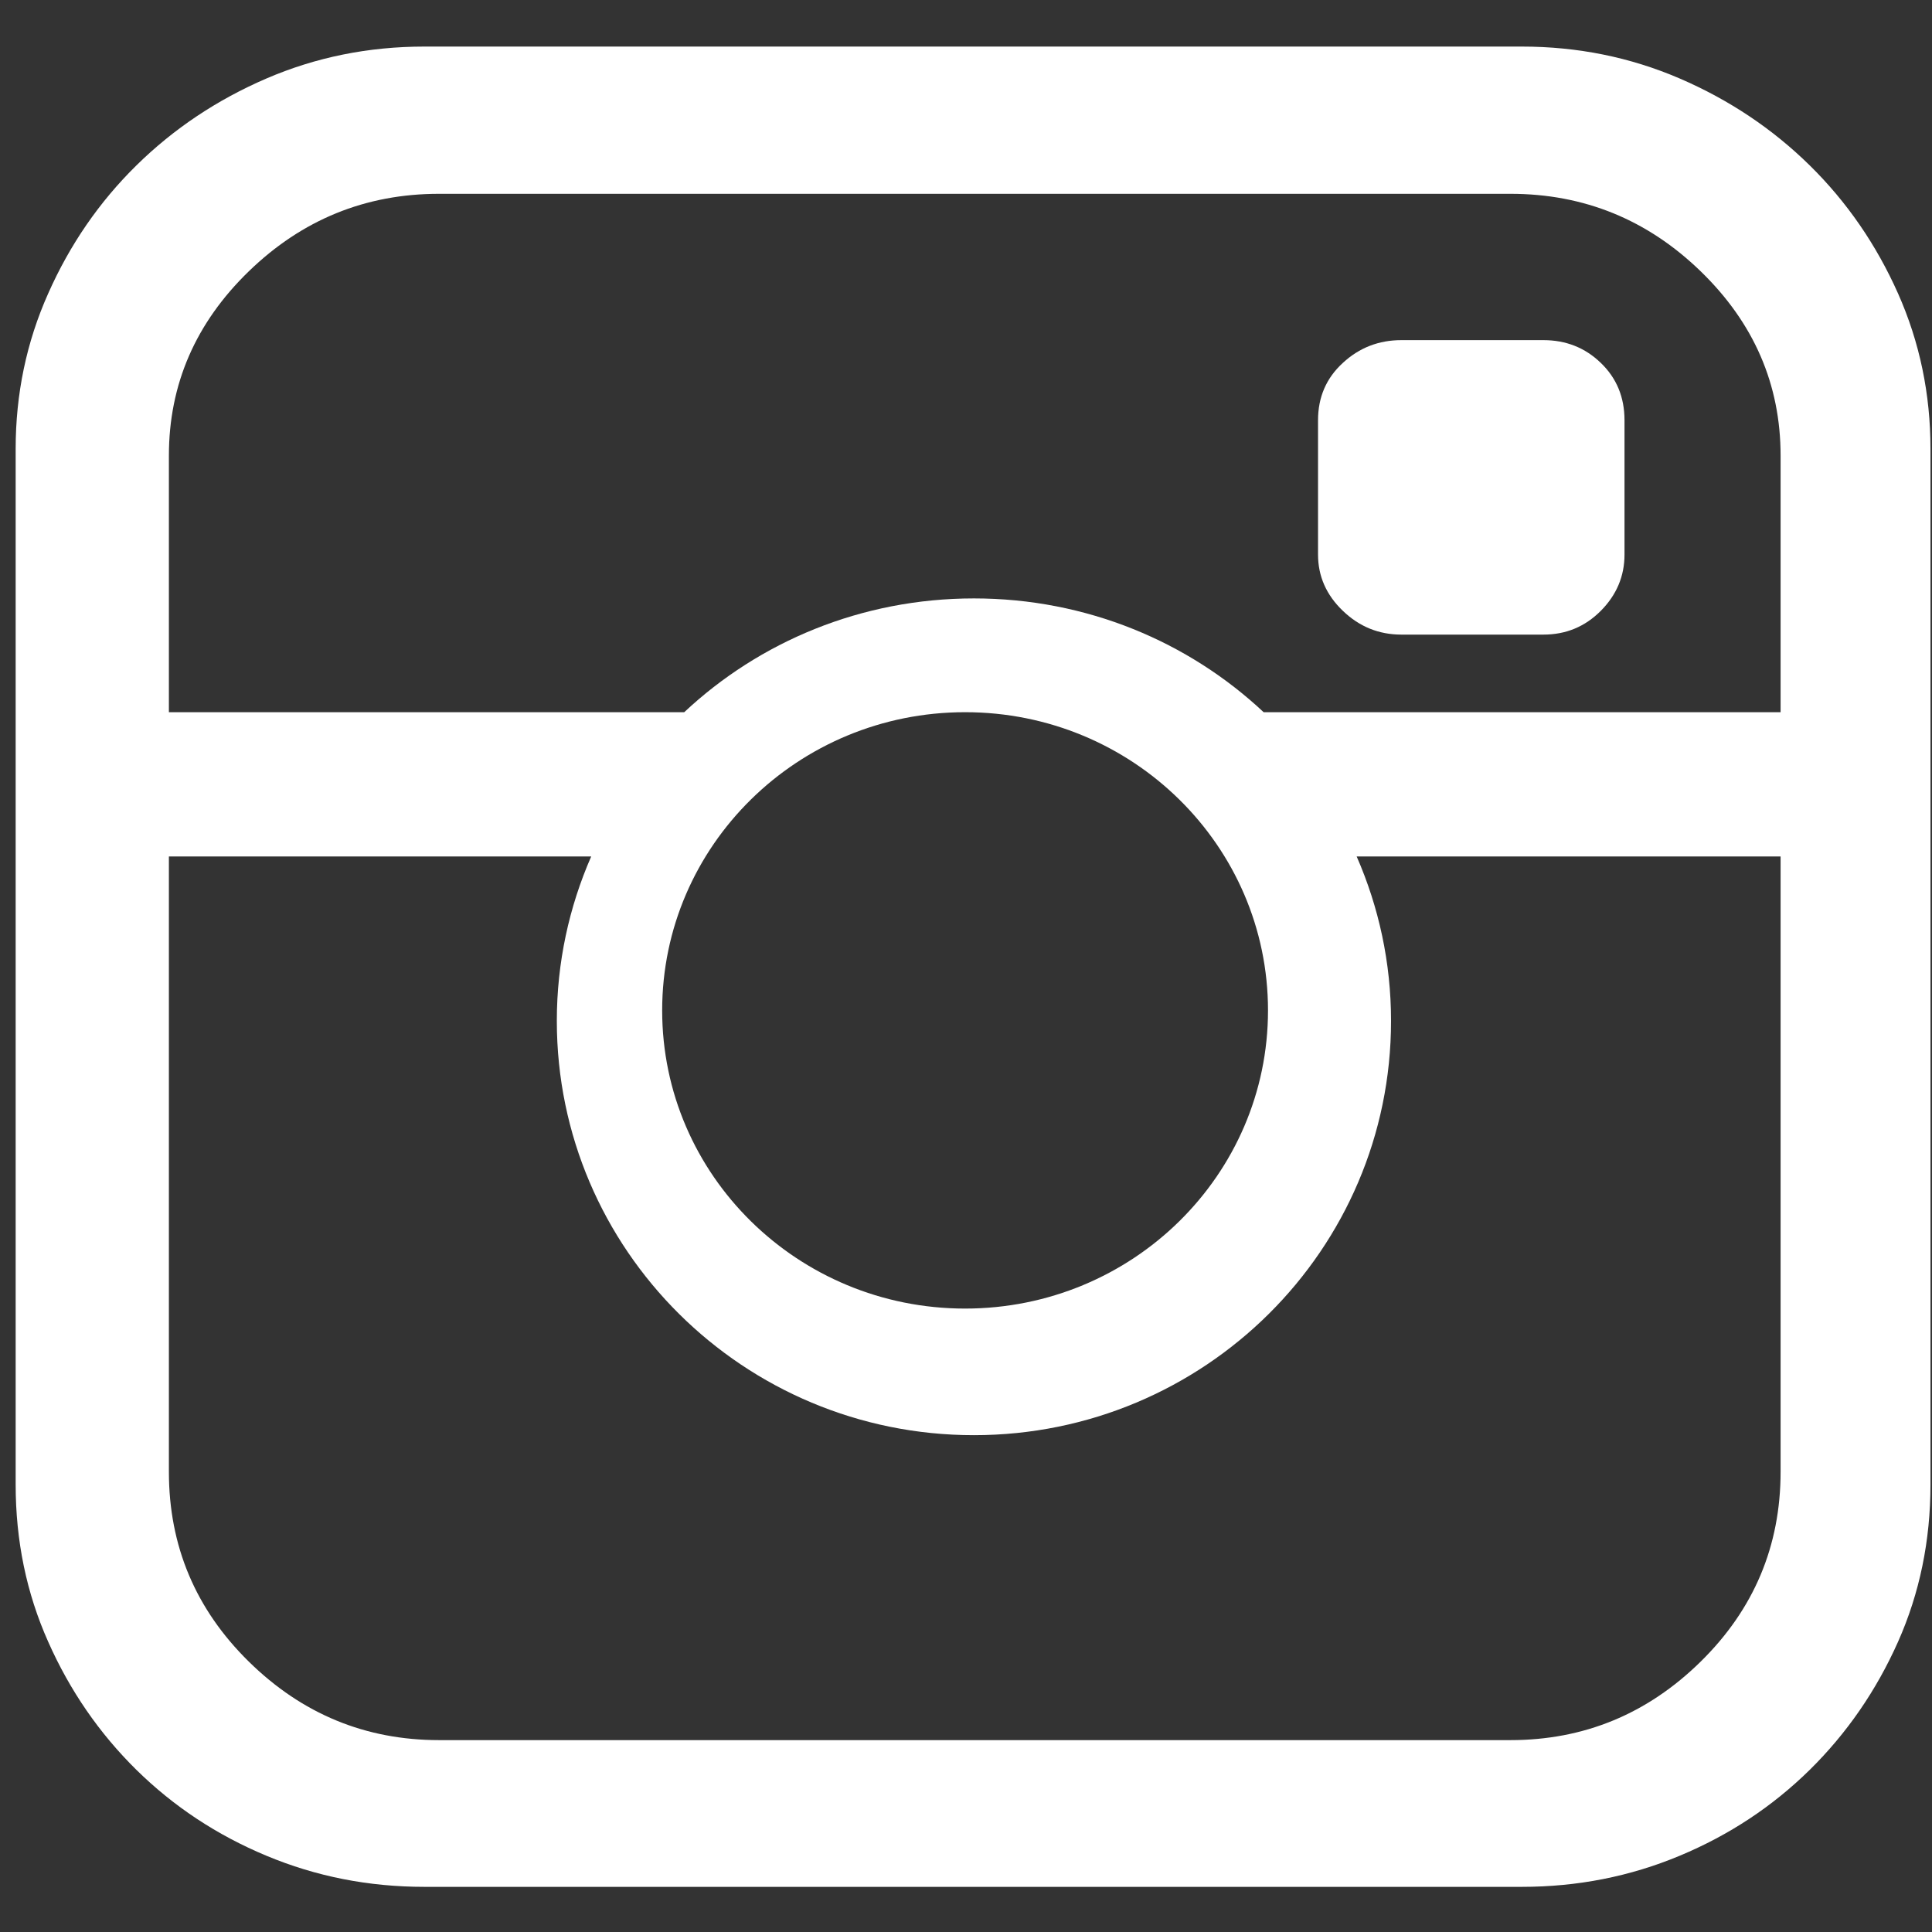<svg xmlns="http://www.w3.org/2000/svg" width="19" height="19" viewBox="0 0 19 19">
  <rect x="0" y="0" width="19" height="19" fill="#333333" stroke="none"/>
  <g fill="#FFF" fill-rule="evenodd" transform="translate(-.353)">
    <path d="M17.864,7.004 L12.78,7.004 C12.042,6.312 11.039,5.885 9.931,5.885 C8.823,5.885 7.82,6.312 7.082,7.004 L2.014,7.004 L2.014,4.481 C2.014,3.781 2.276,3.176 2.8,2.668 C3.324,2.16 3.948,1.906 4.671,1.906 L15.207,1.906 C15.93,1.906 16.554,2.16 17.078,2.668 C17.602,3.176 17.864,3.781 17.864,4.481 L17.864,7.004 Z M12.823,9.937 C12.823,11.556 11.49,12.869 9.844,12.869 C8.199,12.869 6.865,11.556 6.865,9.937 C6.865,8.317 8.199,7.004 9.844,7.004 C11.49,7.004 12.823,8.317 12.823,9.937 Z M17.864,14.474 C17.864,15.204 17.602,15.826 17.078,16.341 C16.554,16.856 15.93,17.113 15.207,17.113 L4.671,17.113 C3.948,17.113 3.324,16.856 2.8,16.341 C2.276,15.826 2.014,15.204 2.014,14.474 L2.014,8.423 L6.167,8.423 C5.95,8.919 5.829,9.465 5.829,10.04 C5.829,12.29 7.666,14.114 9.931,14.114 C12.196,14.114 14.033,12.29 14.033,10.04 C14.033,9.465 13.912,8.919 13.695,8.423 L17.864,8.423 L17.864,14.474 Z M18.151,1.627 C17.785,1.267 17.359,0.982 16.872,0.772 C16.384,0.562 15.867,0.458 15.319,0.458 L4.527,0.458 C3.978,0.458 3.461,0.562 2.973,0.772 C2.486,0.982 2.06,1.267 1.694,1.627 C1.329,1.986 1.04,2.406 0.827,2.886 C0.613,3.365 0.507,3.875 0.507,4.414 L0.507,14.6 C0.507,15.151 0.613,15.667 0.827,16.146 C1.04,16.626 1.329,17.045 1.694,17.405 C2.06,17.765 2.486,18.047 2.973,18.25 C3.461,18.454 3.978,18.556 4.527,18.556 L15.319,18.556 C15.867,18.556 16.384,18.454 16.872,18.25 C17.359,18.047 17.785,17.765 18.151,17.405 C18.516,17.045 18.805,16.626 19.019,16.146 C19.232,15.667 19.338,15.151 19.338,14.6 L19.338,4.414 C19.338,3.875 19.232,3.365 19.019,2.886 C18.805,2.406 18.516,1.986 18.151,1.627 Z"/>
    <path d="M14.135,3.345 C13.913,3.345 13.721,3.419 13.559,3.569 C13.396,3.718 13.315,3.906 13.315,4.133 L13.315,5.454 C13.315,5.666 13.396,5.851 13.559,6.007 C13.721,6.163 13.913,6.241 14.135,6.241 L15.531,6.241 C15.753,6.241 15.941,6.163 16.096,6.007 C16.251,5.851 16.329,5.666 16.329,5.454 L16.329,4.133 C16.329,3.906 16.251,3.718 16.096,3.569 C15.941,3.419 15.753,3.345 15.531,3.345 L14.135,3.345 Z"/>
  </g>
</svg>
